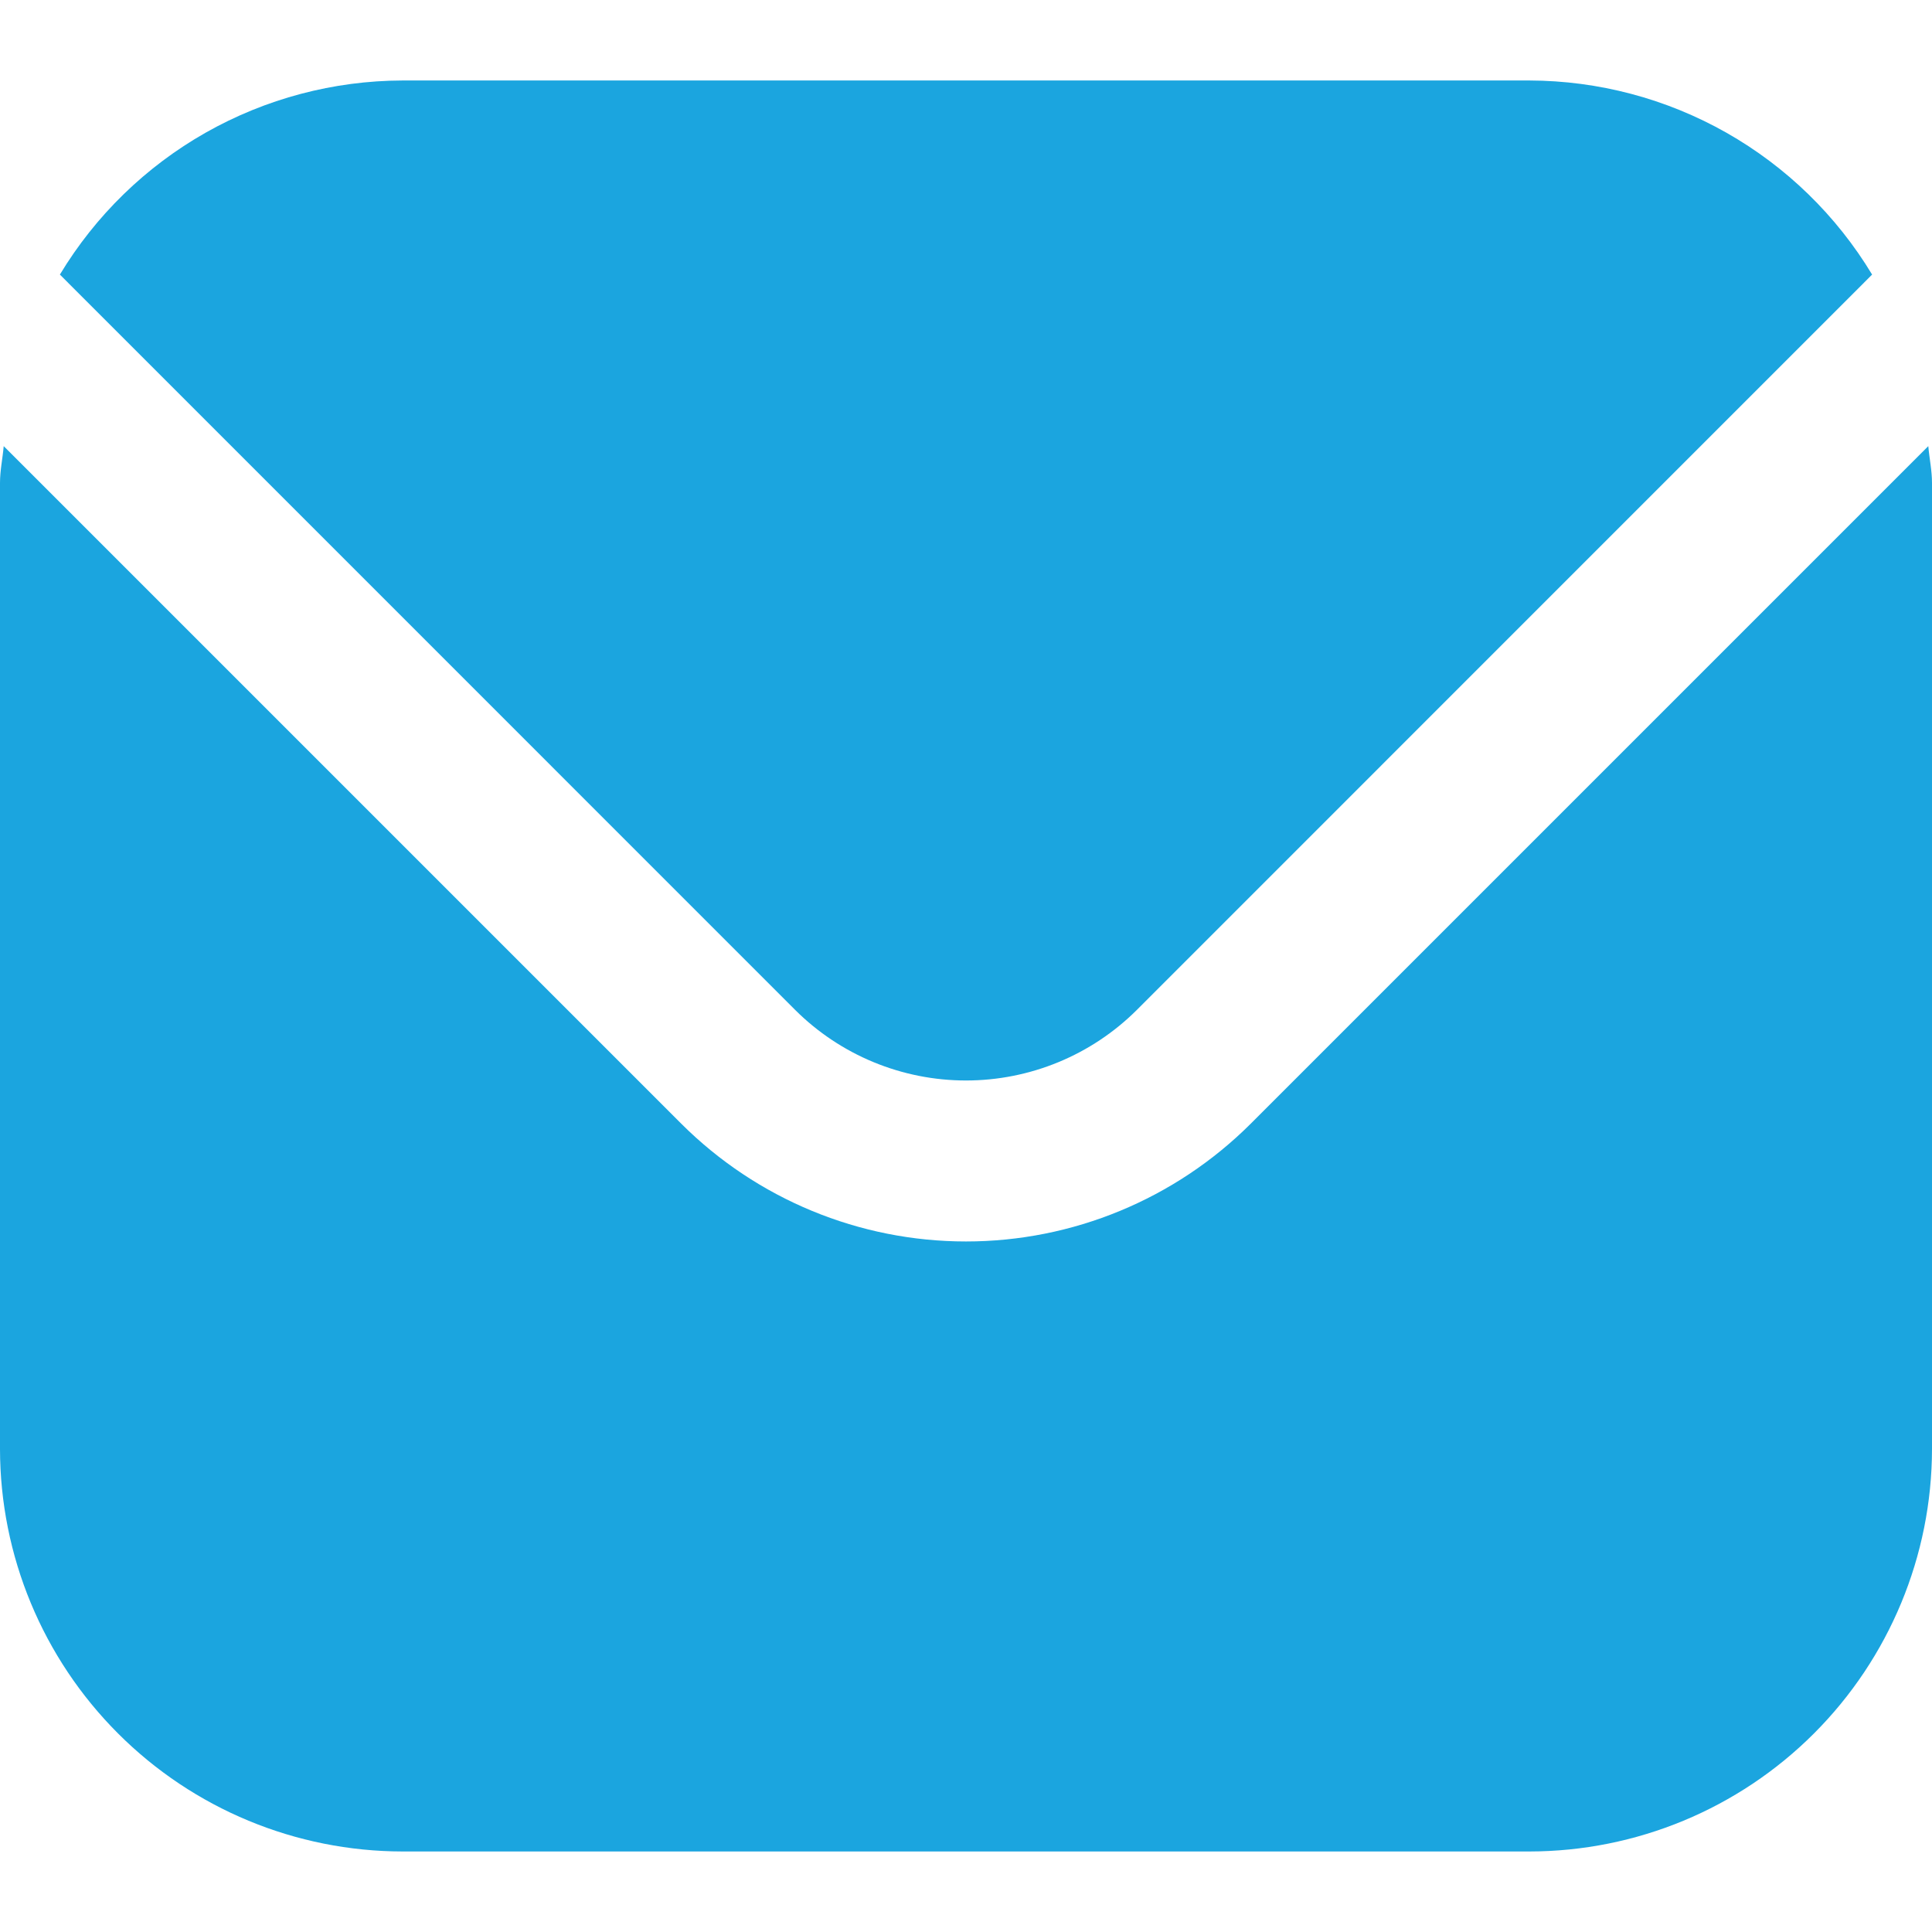 <svg width="50" height="50" viewBox="0 0 50 50" fill="none" xmlns="http://www.w3.org/2000/svg">
<g clip-path="url(#clip0_227_1796)">
<path d="M49.904 11.546L32.367 29.083C30.411 31.034 27.762 32.129 25 32.129C22.238 32.129 19.589 31.034 17.633 29.083L0.096 11.546C0.067 11.875 0 12.173 0 12.5V37.5C0.003 40.261 1.102 42.909 3.055 44.862C5.007 46.815 7.655 47.913 10.417 47.916H39.583C42.345 47.913 44.993 46.815 46.945 44.862C48.898 42.909 49.997 40.261 50 37.5V12.5C50 12.173 49.933 11.875 49.904 11.546Z" fill="#1BA5DF"/>
<path d="M29.421 26.137L48.45 7.106C47.528 5.577 46.228 4.312 44.675 3.432C43.122 2.553 41.368 2.088 39.583 2.083H10.416C8.632 2.088 6.878 2.553 5.325 3.432C3.772 4.312 2.472 5.577 1.55 7.106L20.579 26.137C21.753 27.307 23.343 27.963 25 27.963C26.657 27.963 28.247 27.307 29.421 26.137V26.137Z" fill="#1BA5DF"/>
</g>
<defs>
<clipPath id="clip0_227_1796">
<rect width="50" height="50" fill="white"/>
</clipPath>
</defs>
</svg>
